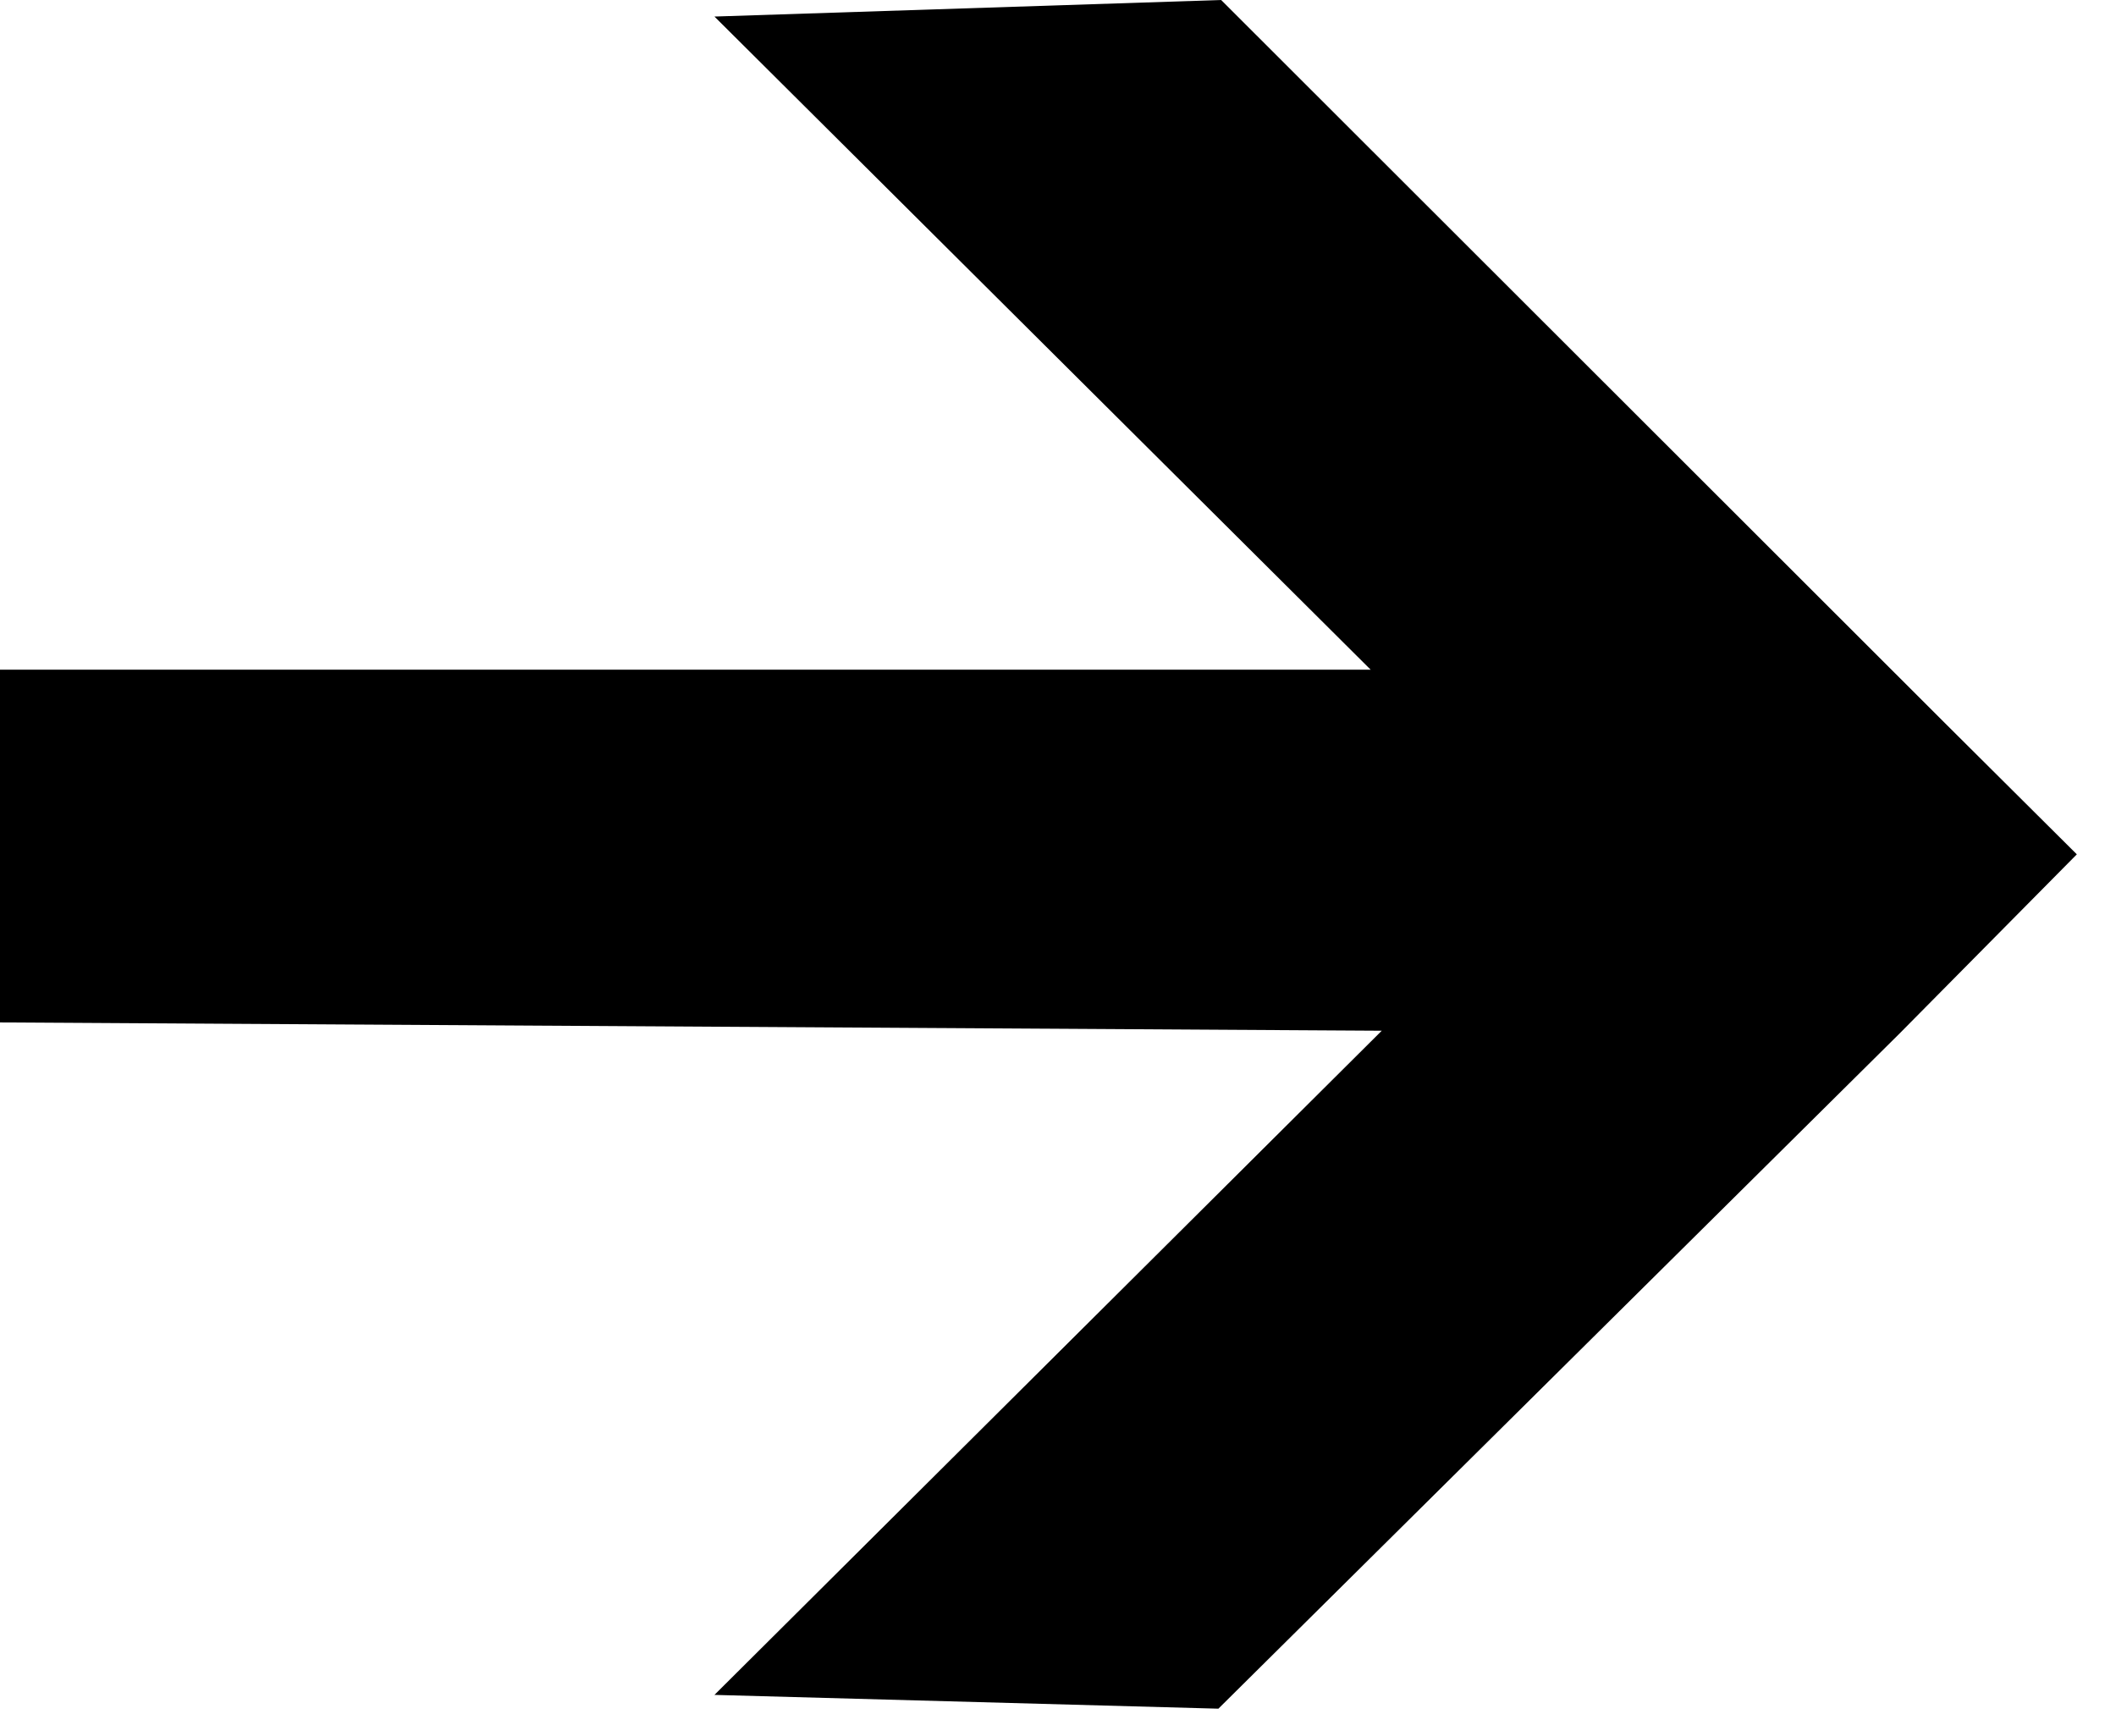 <svg width="39" height="32" viewBox="0 0 39 32" fill="none" xmlns="http://www.w3.org/2000/svg">
<path fill-rule="evenodd" clip-rule="evenodd" d="M22.507 0L35.879 13.359L38.278 15.746L35.011 19.048L22.456 31.492L13.168 31.238L25.467 18.997L0 18.844V12.343H25.263L13.168 0.305L22.507 0Z" fill="black"/>
</svg>
